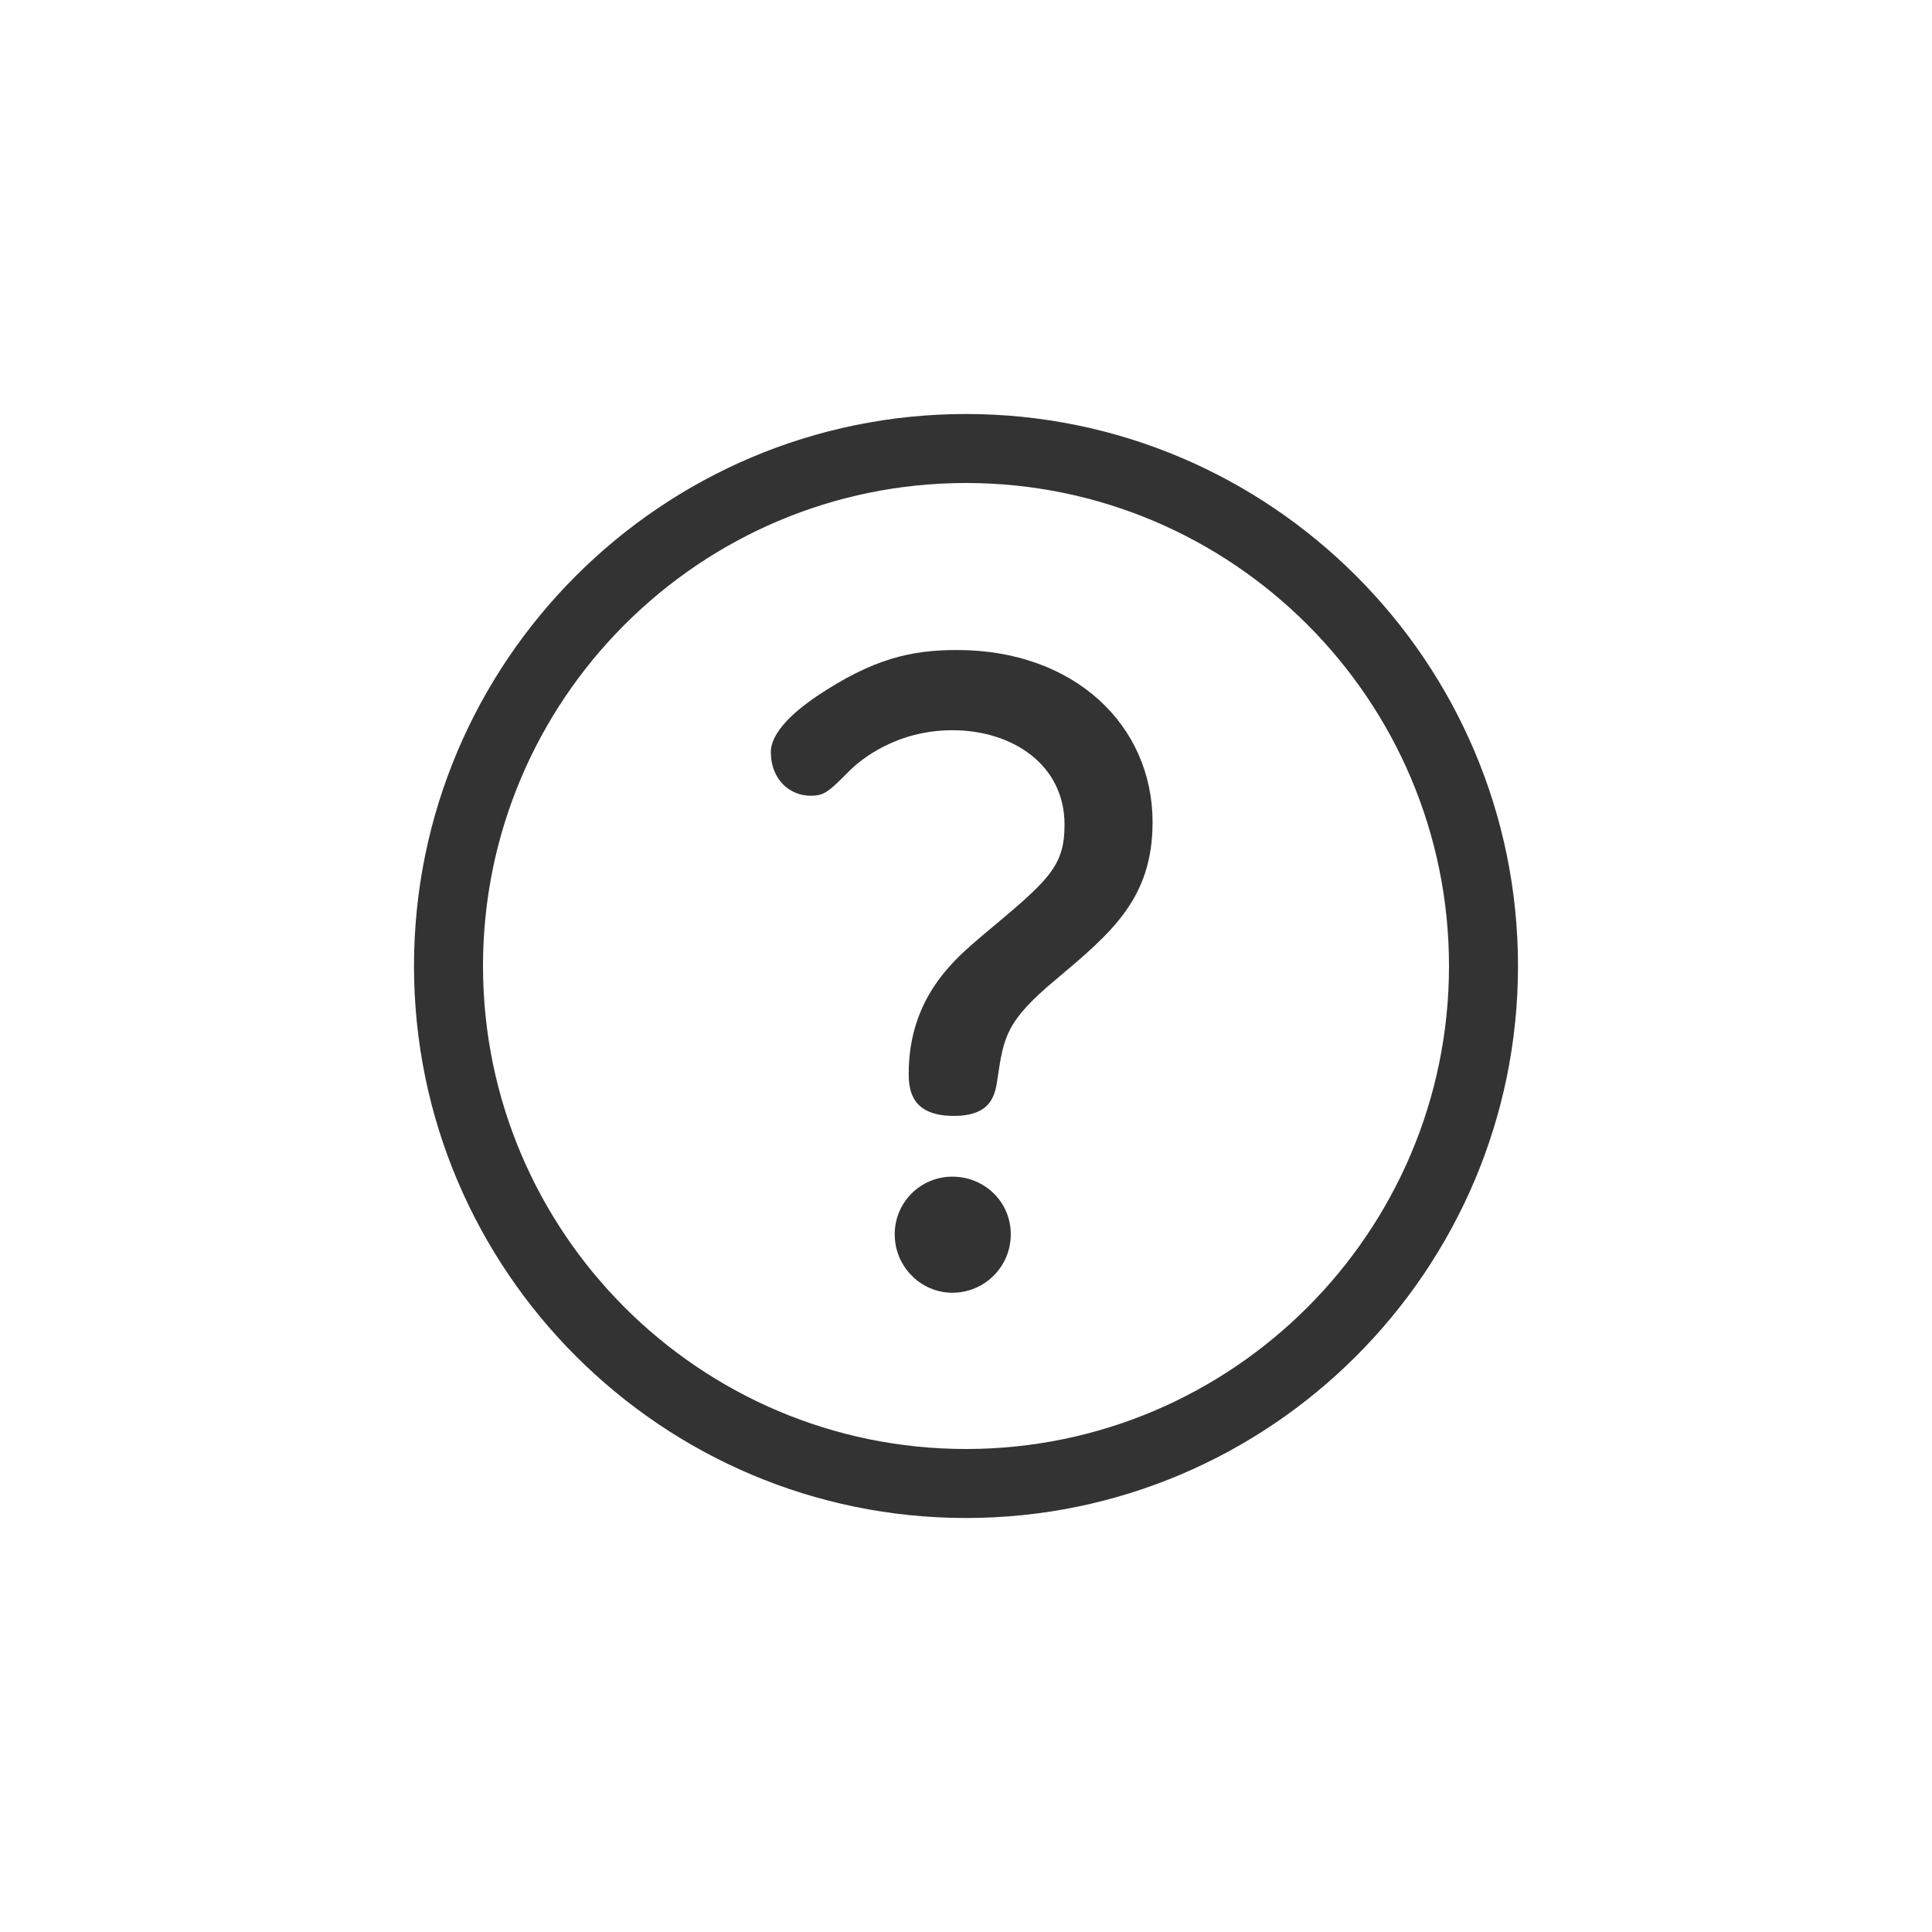 <?xml version="1.0" encoding="UTF-8"?>
<svg id="_レイヤー_2" data-name="レイヤー 2" xmlns="http://www.w3.org/2000/svg" viewBox="0 0 56 56">
  <defs>
    <style>
      .cls-1 {
        fill: none;
      }

      .cls-2 {
        fill: #333;
      }
    </style>
  </defs>
  <g id="main_アウトライン">
    <g>
      <rect class="cls-1" width="56" height="56"/>
      <g>
        <path class="cls-2" d="M28,44c-8.822,0-16-7.178-16-16s7.178-16,16-16,16,7.178,16,16-7.178,16-16,16ZM28,14c-7.72,0-14,6.28-14,14s6.28,14,14,14,14-6.28,14-14-6.28-14-14-14Z"/>
        <path class="cls-2" d="M23.652,20.195c1.648-1.106,2.755-1.354,4.088-1.354,3.41,0,5.668,2.189,5.668,4.99,0,2.213-1.196,3.207-2.777,4.539-1.468,1.22-1.536,1.672-1.717,2.891-.067.451-.157,1.084-1.265,1.084-1.174,0-1.31-.678-1.31-1.219,0-2.236,1.355-3.343,2.123-3.998,1.919-1.604,2.394-1.987,2.394-3.229,0-1.717-1.49-2.733-3.252-2.733-1.604,0-2.643.836-2.98,1.175-.61.609-.723.723-1.13.723-.609,0-1.151-.475-1.151-1.265,0-.723,1.084-1.445,1.31-1.604ZM29.298,35.777c0,.948-.768,1.694-1.693,1.694-.903,0-1.671-.746-1.671-1.694,0-.926.745-1.671,1.671-1.671s1.693.723,1.693,1.671Z"/>
      </g>
    </g>
  </g>
</svg>